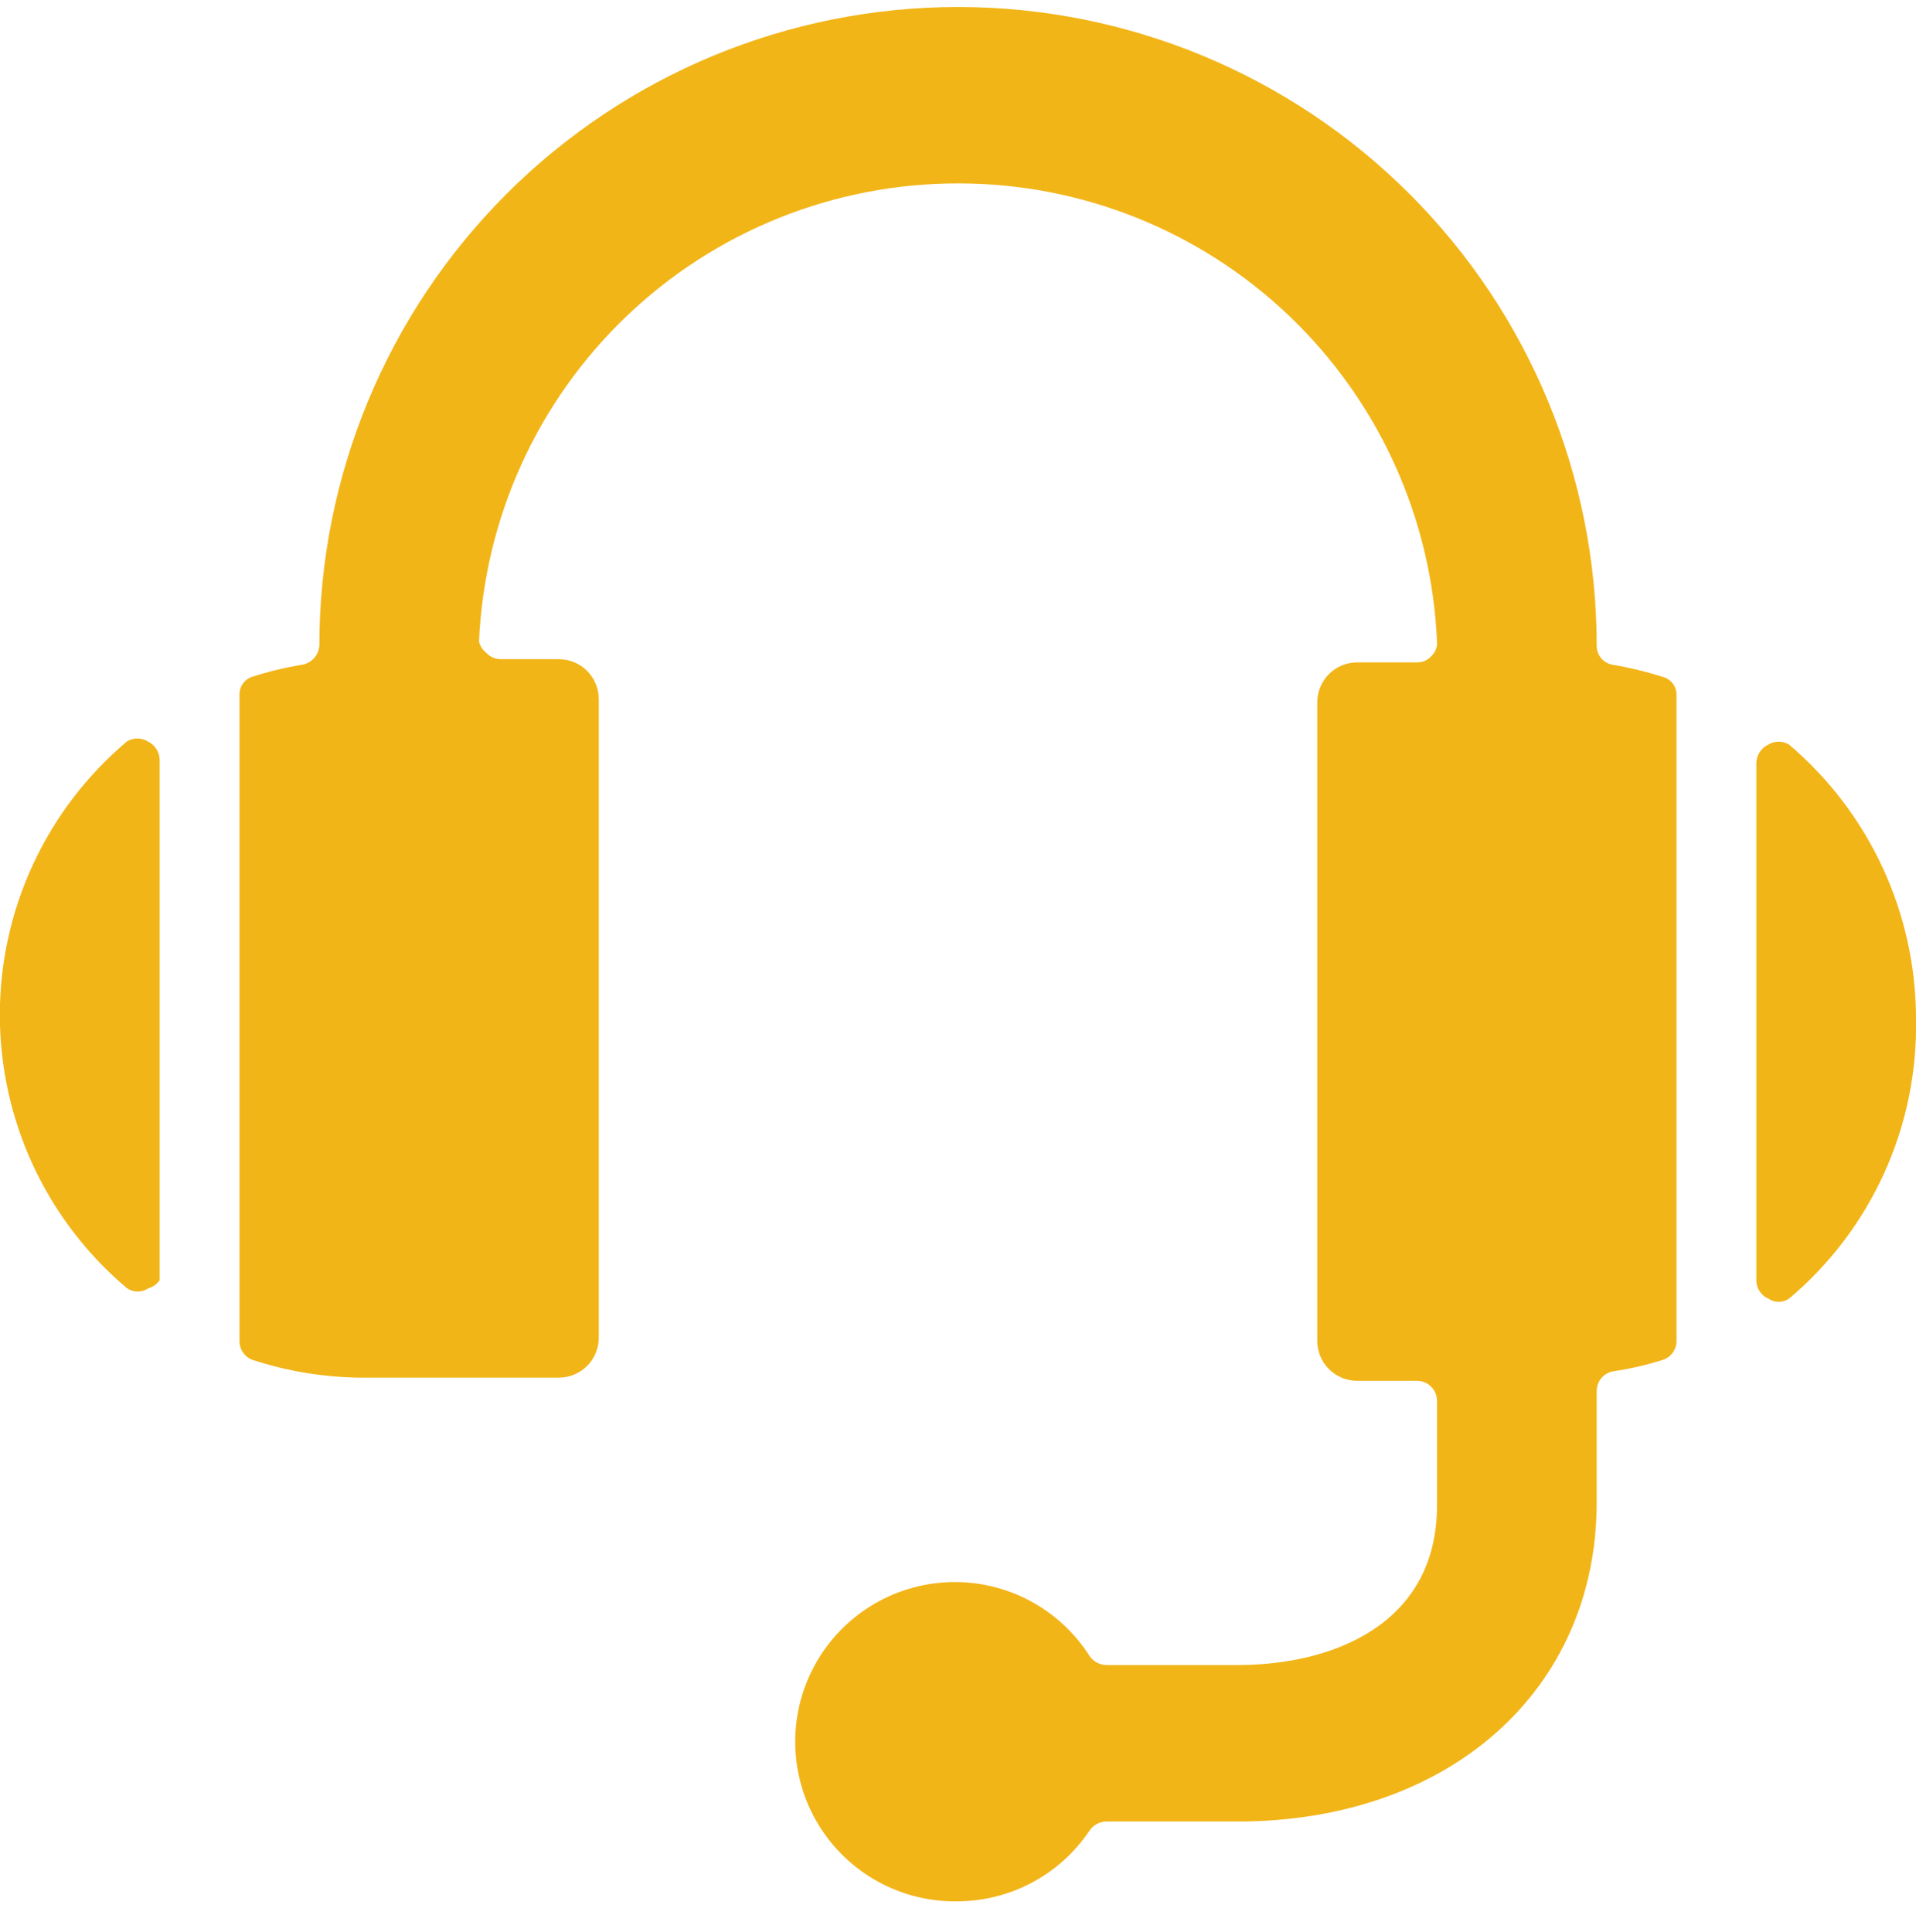 <svg width="119" height="120" viewBox="0 0 119 120" fill="none" xmlns="http://www.w3.org/2000/svg">
<g clip-path="url(#clip0_1814_45675)">
<path d="M9.917 47.19C9.912 46.95 9.84 46.715 9.708 46.514C9.577 46.312 9.392 46.152 9.174 46.05C8.98 45.932 8.757 45.869 8.529 45.869C8.302 45.869 8.079 45.932 7.885 46.05C5.412 48.135 3.424 50.735 2.06 53.669C0.697 56.602 -0.01 59.797 -0.01 63.032C-0.01 66.267 0.697 69.463 2.06 72.396C3.424 75.329 5.412 77.929 7.885 80.014C8.082 80.149 8.315 80.221 8.554 80.221C8.793 80.221 9.026 80.149 9.223 80.014C9.504 79.933 9.749 79.758 9.917 79.519V47.19Z" fill="#F2B518"/>
<path d="M119.001 63.255C118.996 60.019 118.288 56.822 116.927 53.886C115.566 50.949 113.583 48.344 111.117 46.248C110.923 46.13 110.7 46.067 110.472 46.067C110.245 46.067 110.022 46.13 109.828 46.248C109.61 46.35 109.424 46.511 109.293 46.712C109.162 46.914 109.089 47.148 109.084 47.389V79.519C109.083 79.76 109.153 79.997 109.285 80.2C109.417 80.403 109.606 80.562 109.828 80.659C110.018 80.789 110.242 80.859 110.472 80.859C110.702 80.859 110.927 80.789 111.117 80.659C113.646 78.53 115.666 75.862 117.03 72.85C118.395 69.839 119.068 66.561 119.001 63.255Z" fill="#F2B518"/>
<path d="M104.126 43.174C104.133 42.91 104.047 42.652 103.884 42.444C103.721 42.236 103.492 42.091 103.234 42.034C102.229 41.711 101.201 41.462 100.16 41.29C99.879 41.243 99.626 41.097 99.444 40.879C99.262 40.66 99.164 40.384 99.168 40.1C99.168 29.58 94.989 19.491 87.55 12.052C80.111 4.613 70.022 0.434 59.501 0.434C48.981 0.434 38.892 4.613 31.453 12.052C24.014 19.491 19.835 29.58 19.835 40.1C19.815 40.393 19.697 40.671 19.498 40.887C19.3 41.103 19.034 41.246 18.744 41.29C17.702 41.462 16.674 41.711 15.67 42.034C15.43 42.11 15.223 42.263 15.079 42.469C14.936 42.676 14.864 42.923 14.876 43.174V83.287C14.873 83.549 14.953 83.806 15.104 84.019C15.256 84.233 15.471 84.394 15.719 84.477C17.851 85.169 20.073 85.536 22.314 85.568H34.71C35.367 85.568 35.998 85.307 36.463 84.842C36.928 84.377 37.189 83.746 37.189 83.089V43.422C37.189 42.765 36.928 42.134 36.463 41.669C35.998 41.204 35.367 40.943 34.71 40.943H31.09C30.922 40.941 30.756 40.905 30.603 40.836C30.45 40.768 30.312 40.67 30.198 40.547C29.977 40.37 29.82 40.126 29.751 39.852C30.084 32.188 33.364 24.948 38.908 19.645C44.451 14.341 51.829 11.384 59.501 11.392C67.173 11.384 74.551 14.341 80.095 19.645C85.638 24.948 88.919 32.188 89.251 39.852C89.265 40.018 89.241 40.184 89.181 40.339C89.121 40.493 89.026 40.632 88.904 40.745C88.794 40.873 88.657 40.975 88.502 41.044C88.348 41.112 88.18 41.146 88.012 41.142H84.293C83.635 41.142 83.005 41.403 82.54 41.868C82.075 42.333 81.814 42.963 81.814 43.621V83.287C81.814 83.945 82.075 84.575 82.54 85.04C83.005 85.505 83.635 85.766 84.293 85.766H88.012C88.34 85.766 88.656 85.897 88.888 86.13C89.121 86.362 89.251 86.677 89.251 87.006V93.501C89.251 100.84 82.855 103.418 76.855 103.418H68.724C68.519 103.416 68.318 103.366 68.137 103.271C67.956 103.176 67.8 103.04 67.683 102.873C66.756 101.41 65.462 100.215 63.93 99.408C62.398 98.6 60.681 98.208 58.951 98.27C57.22 98.332 55.536 98.846 54.066 99.761C52.596 100.676 51.391 101.96 50.571 103.485C49.751 105.011 49.345 106.724 49.393 108.455C49.441 110.186 49.941 111.875 50.845 113.352C51.748 114.83 53.022 116.045 54.541 116.877C56.06 117.709 57.77 118.129 59.501 118.095C61.122 118.084 62.715 117.676 64.141 116.906C65.567 116.137 66.783 115.03 67.683 113.682C67.8 113.515 67.956 113.378 68.137 113.284C68.318 113.189 68.519 113.138 68.724 113.137H76.855C89.995 113.137 99.168 105.005 99.168 93.303V86.411C99.164 86.114 99.267 85.825 99.458 85.598C99.649 85.37 99.916 85.219 100.209 85.171C101.234 85.022 102.246 84.79 103.234 84.477C103.491 84.402 103.717 84.246 103.878 84.031C104.039 83.817 104.126 83.556 104.126 83.287V43.174Z" fill="#F2B518"/>
</g>
<defs>
<clipPath id="clip0_1814_45675">
<rect width="119" height="119" fill="white" transform="translate(0 0.186)"/>
</clipPath>
</defs>
</svg>
